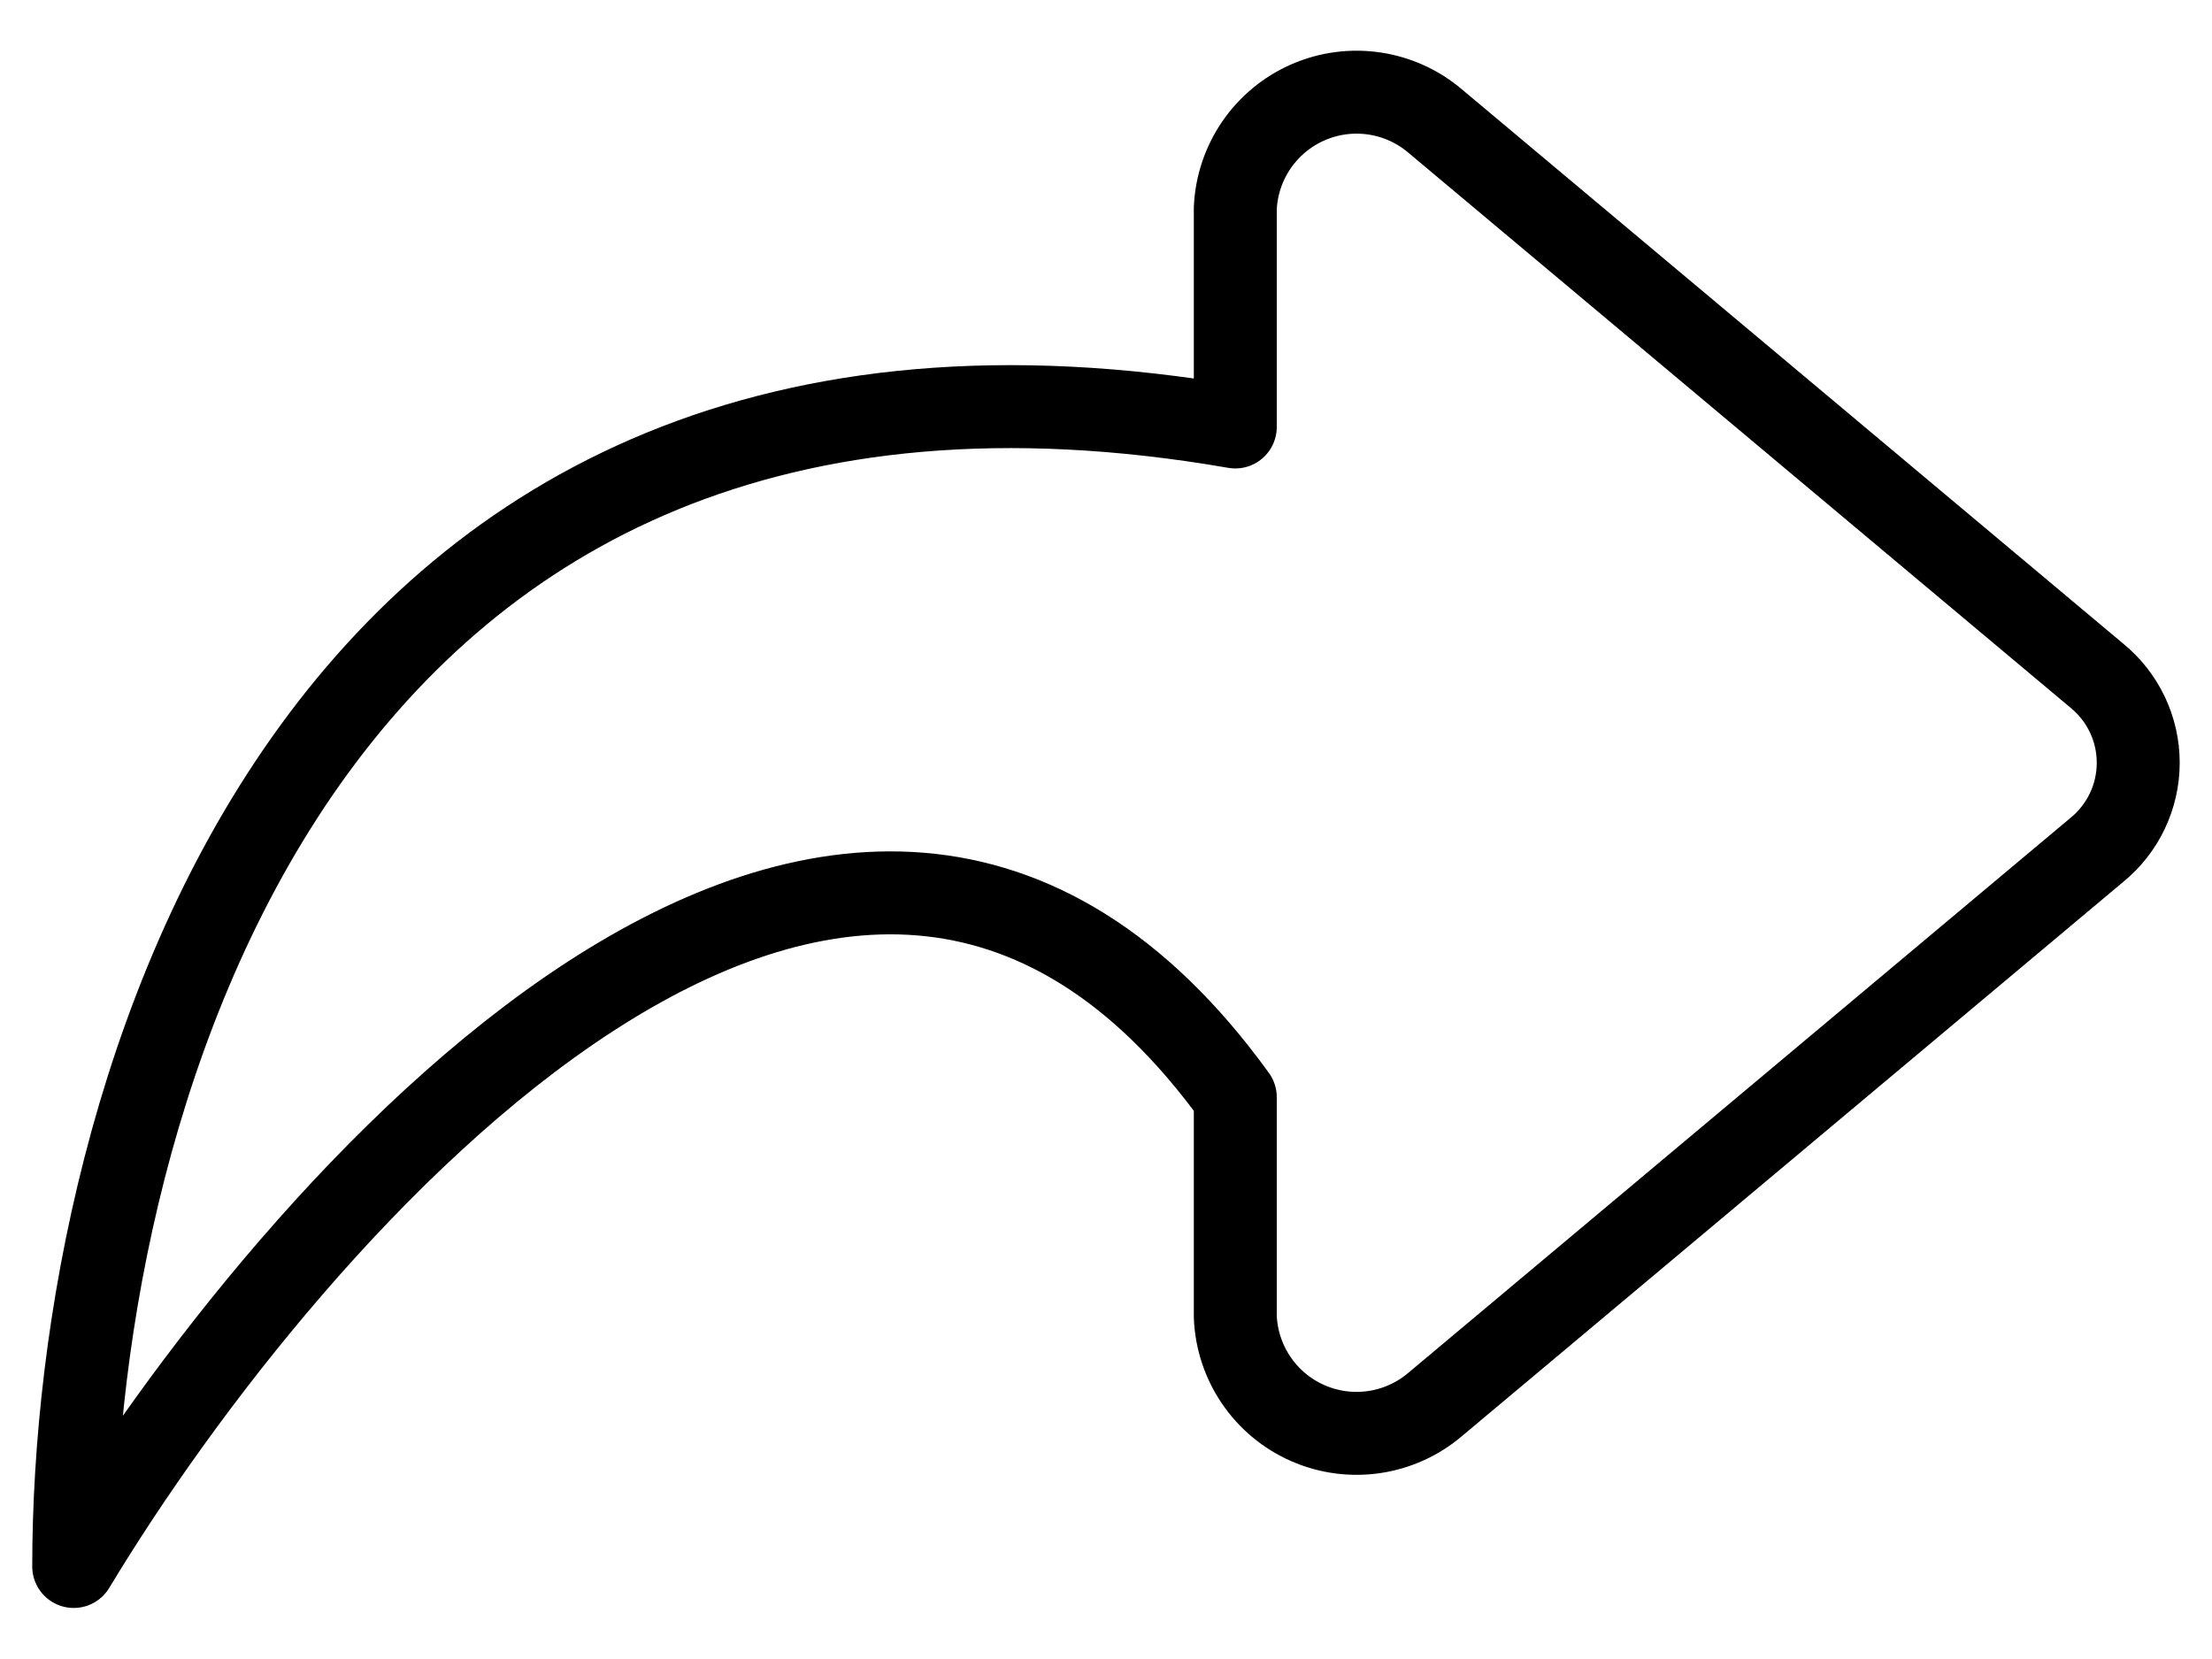 <svg width="40" height="30" viewBox="0 0 40 30" fill="none" xmlns="http://www.w3.org/2000/svg">
<path fill-rule="evenodd" clip-rule="evenodd" d="M25.957 25.393L37.92 15.367C38.392 14.981 38.666 14.403 38.666 13.793C38.666 13.184 38.392 12.606 37.92 12.22L25.957 2.193C25.319 1.648 24.426 1.514 23.656 1.849C22.886 2.184 22.375 2.928 22.338 3.767V7.721C5.544 4.812 1.333 19.841 1.333 28.327C5.229 21.863 15.325 10.146 22.338 19.841V23.807C22.37 24.648 22.879 25.397 23.65 25.735C24.421 26.073 25.317 25.94 25.957 25.393Z" stroke="black" stroke-width="1.5" stroke-linecap="round" stroke-linejoin="round"/>
</svg>
